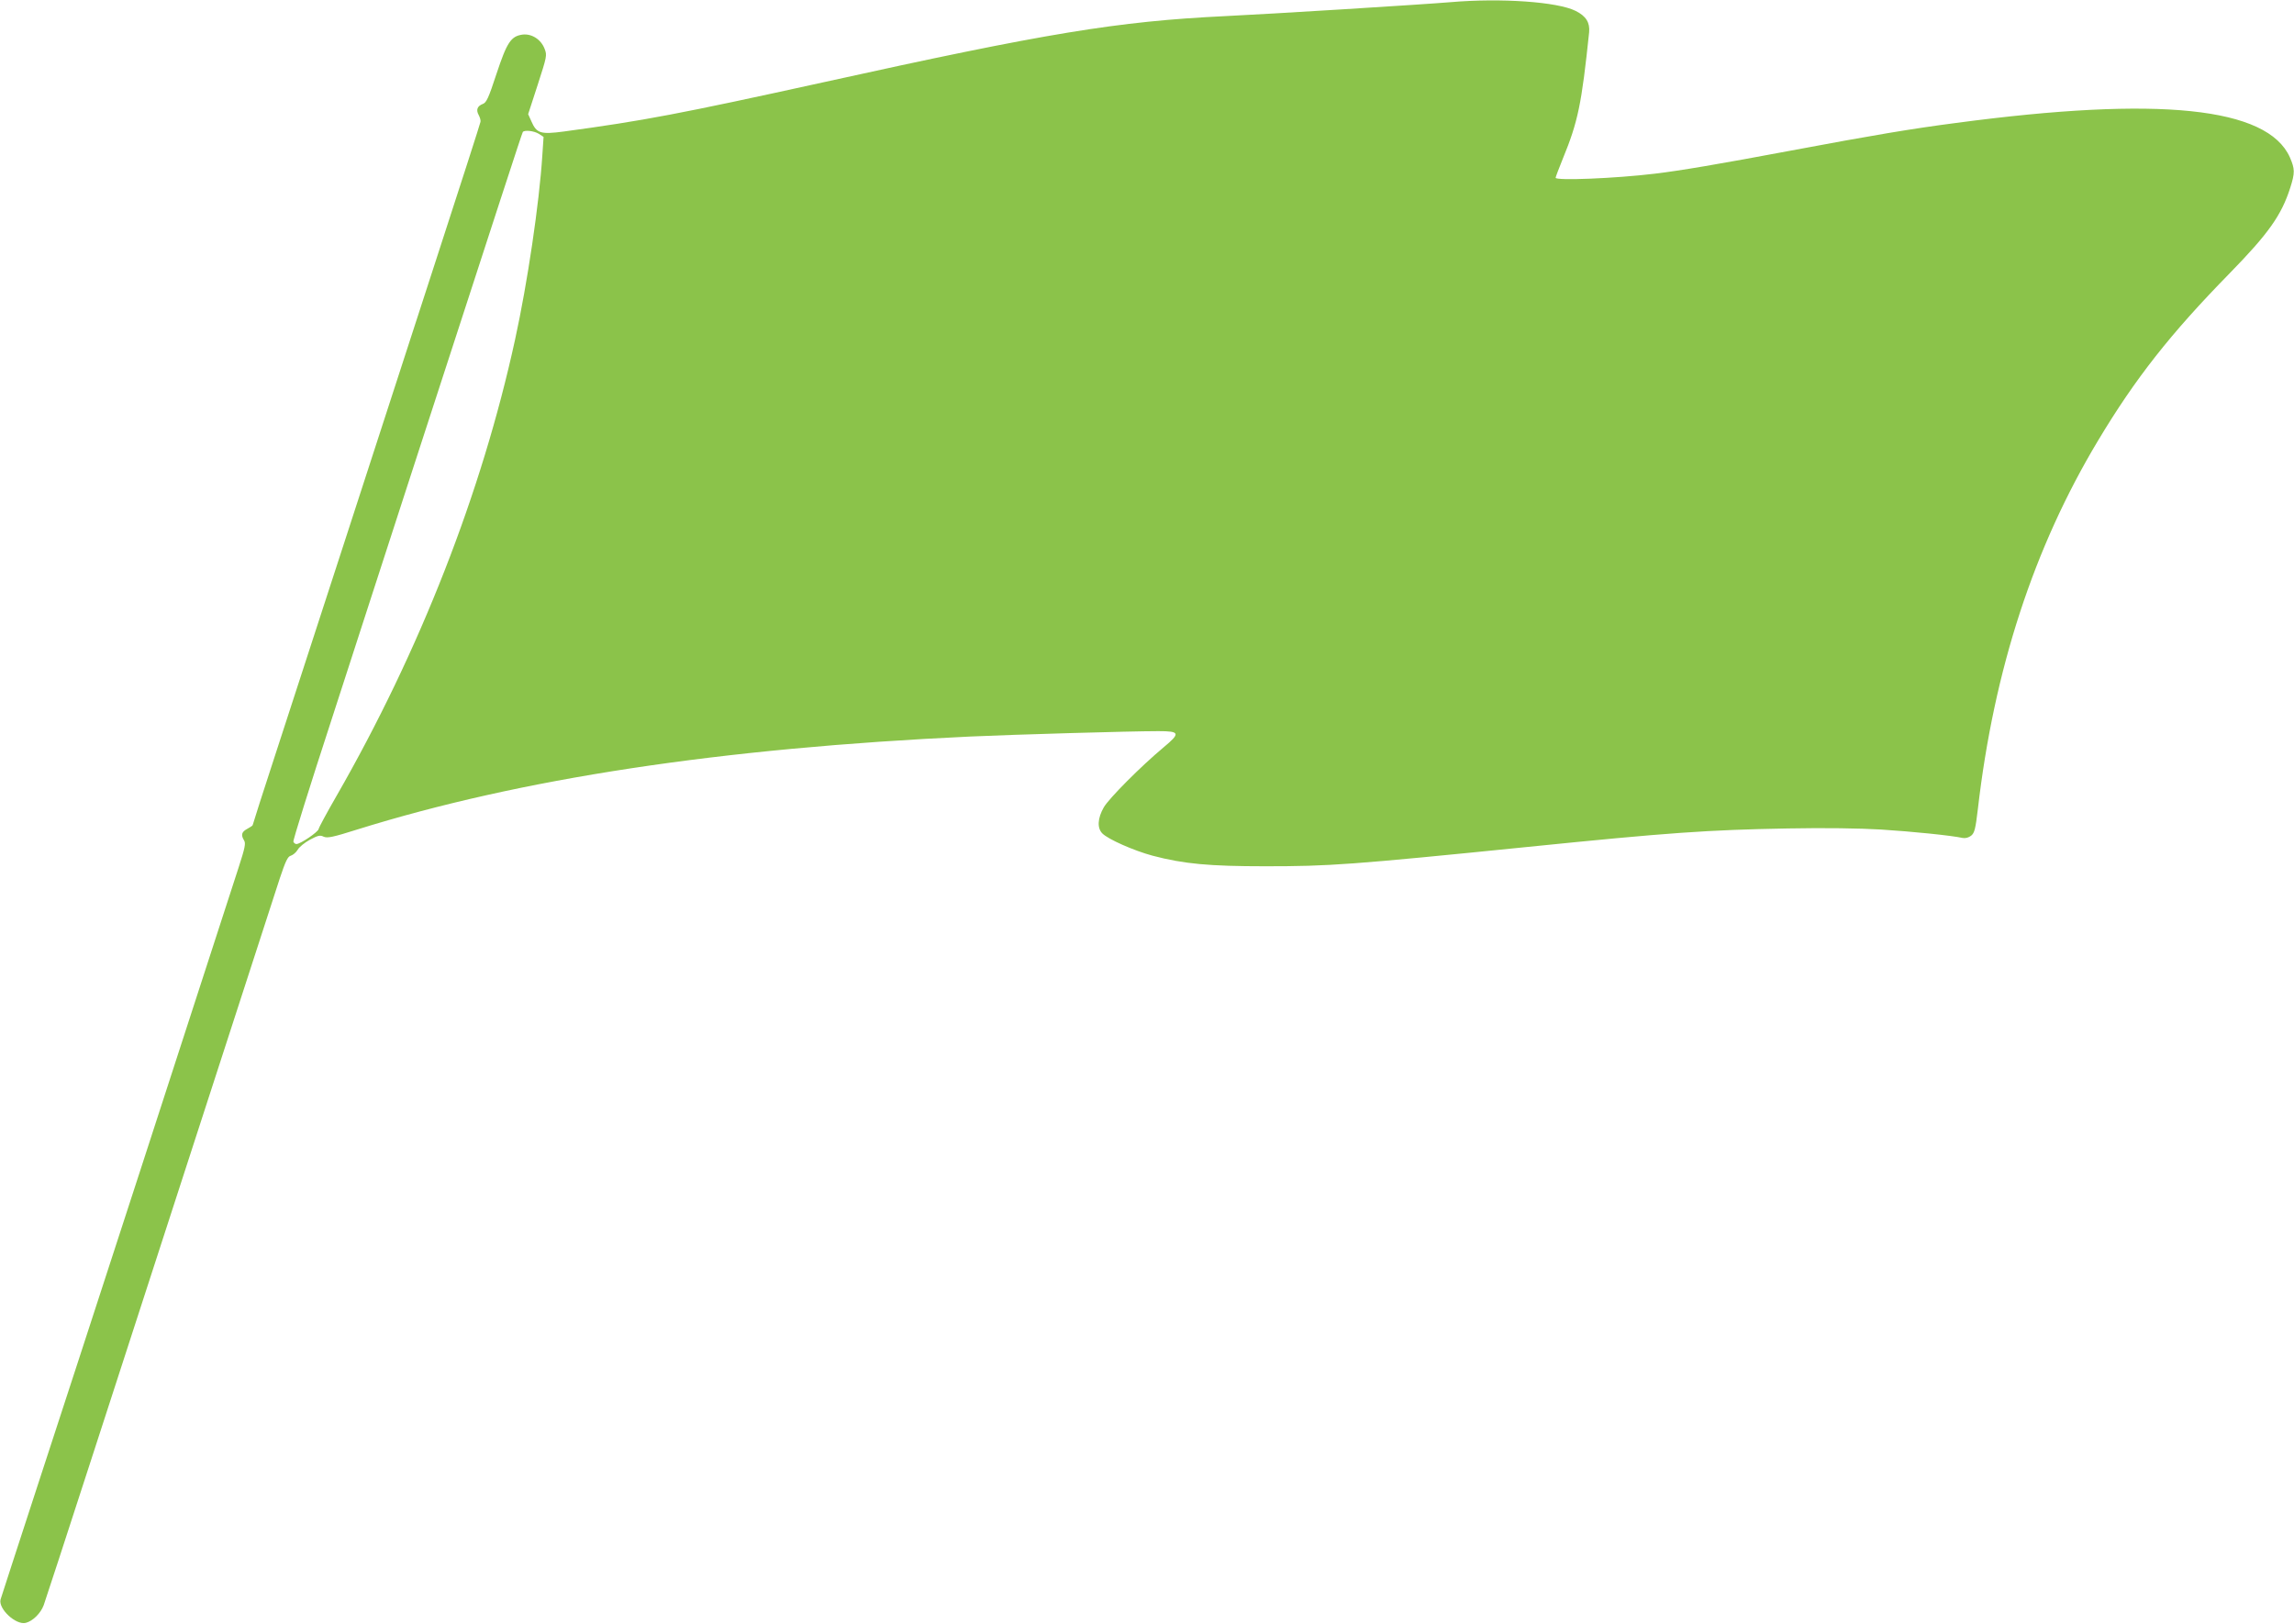<?xml version="1.0" standalone="no"?>
<!DOCTYPE svg PUBLIC "-//W3C//DTD SVG 20010904//EN"
 "http://www.w3.org/TR/2001/REC-SVG-20010904/DTD/svg10.dtd">
<svg version="1.0" xmlns="http://www.w3.org/2000/svg"
 width="1280pt" height="906pt" viewBox="0 0 1280 906"
 preserveAspectRatio="xMidYMid meet">
<g transform="translate(0,906) scale(0.1,-0.1)"
fill="#8bc34a" stroke="none">
<path d="M8095 9048 c-153 -13 -1023 -67 -1260 -78 -599 -29 -995 -94 -2240
-369 -805 -177 -1006 -215 -1450 -275 -129 -17 -151 -10 -180 57 l-18 40 53
163 c51 158 53 165 39 201 -20 53 -72 86 -123 80 -65 -9 -87 -42 -146 -220
-44 -134 -56 -160 -76 -167 -31 -12 -39 -33 -23 -62 7 -13 12 -30 10 -38 -1
-8 -114 -359 -251 -780 -137 -421 -362 -1114 -500 -1540 -138 -426 -312 -960
-386 -1187 -74 -226 -134 -414 -134 -417 0 -3 -13 -12 -30 -21 -32 -17 -37
-34 -18 -65 10 -16 5 -41 -31 -152 -138 -428 -945 -2911 -1118 -3438 -112
-344 -207 -635 -210 -646 -13 -52 86 -144 141 -130 39 10 83 53 100 99 8 23
128 388 265 812 413 1274 1009 3112 1052 3243 33 99 45 123 62 127 12 4 29 18
38 33 8 15 39 40 68 56 45 24 57 27 77 17 21 -9 51 -3 187 40 910 284 2025
454 3422 519 242 11 893 30 1048 30 121 0 125 -11 30 -90 -127 -106 -305 -285
-334 -335 -35 -61 -38 -116 -8 -146 33 -33 176 -96 280 -124 174 -46 317 -59
629 -59 359 0 474 8 1465 108 788 80 1005 95 1450 103 211 4 398 1 520 -6 174
-11 392 -33 456 -47 16 -3 34 2 48 13 18 15 24 37 37 148 90 779 312 1459 671
2057 208 347 404 596 734 933 217 222 289 324 338 477 27 85 26 105 -2 170
-125 280 -729 343 -1862 192 -247 -32 -467 -69 -920 -154 -410 -77 -625 -113
-760 -129 -223 -27 -555 -40 -555 -23 0 4 18 52 40 106 85 207 105 305 147
706 5 54 -17 90 -75 119 -101 51 -417 73 -697 49z m-5088 -735 l26 -17 -7
-104 c-17 -266 -83 -712 -152 -1027 -186 -854 -532 -1738 -996 -2546 -53 -92
-98 -175 -100 -185 -3 -17 -102 -84 -124 -84 -7 0 -14 6 -17 13 -3 7 92 310
210 672 117 363 320 986 449 1385 498 1532 616 1895 621 1903 8 13 63 7 90
-10z"/>
</g>
</svg>
